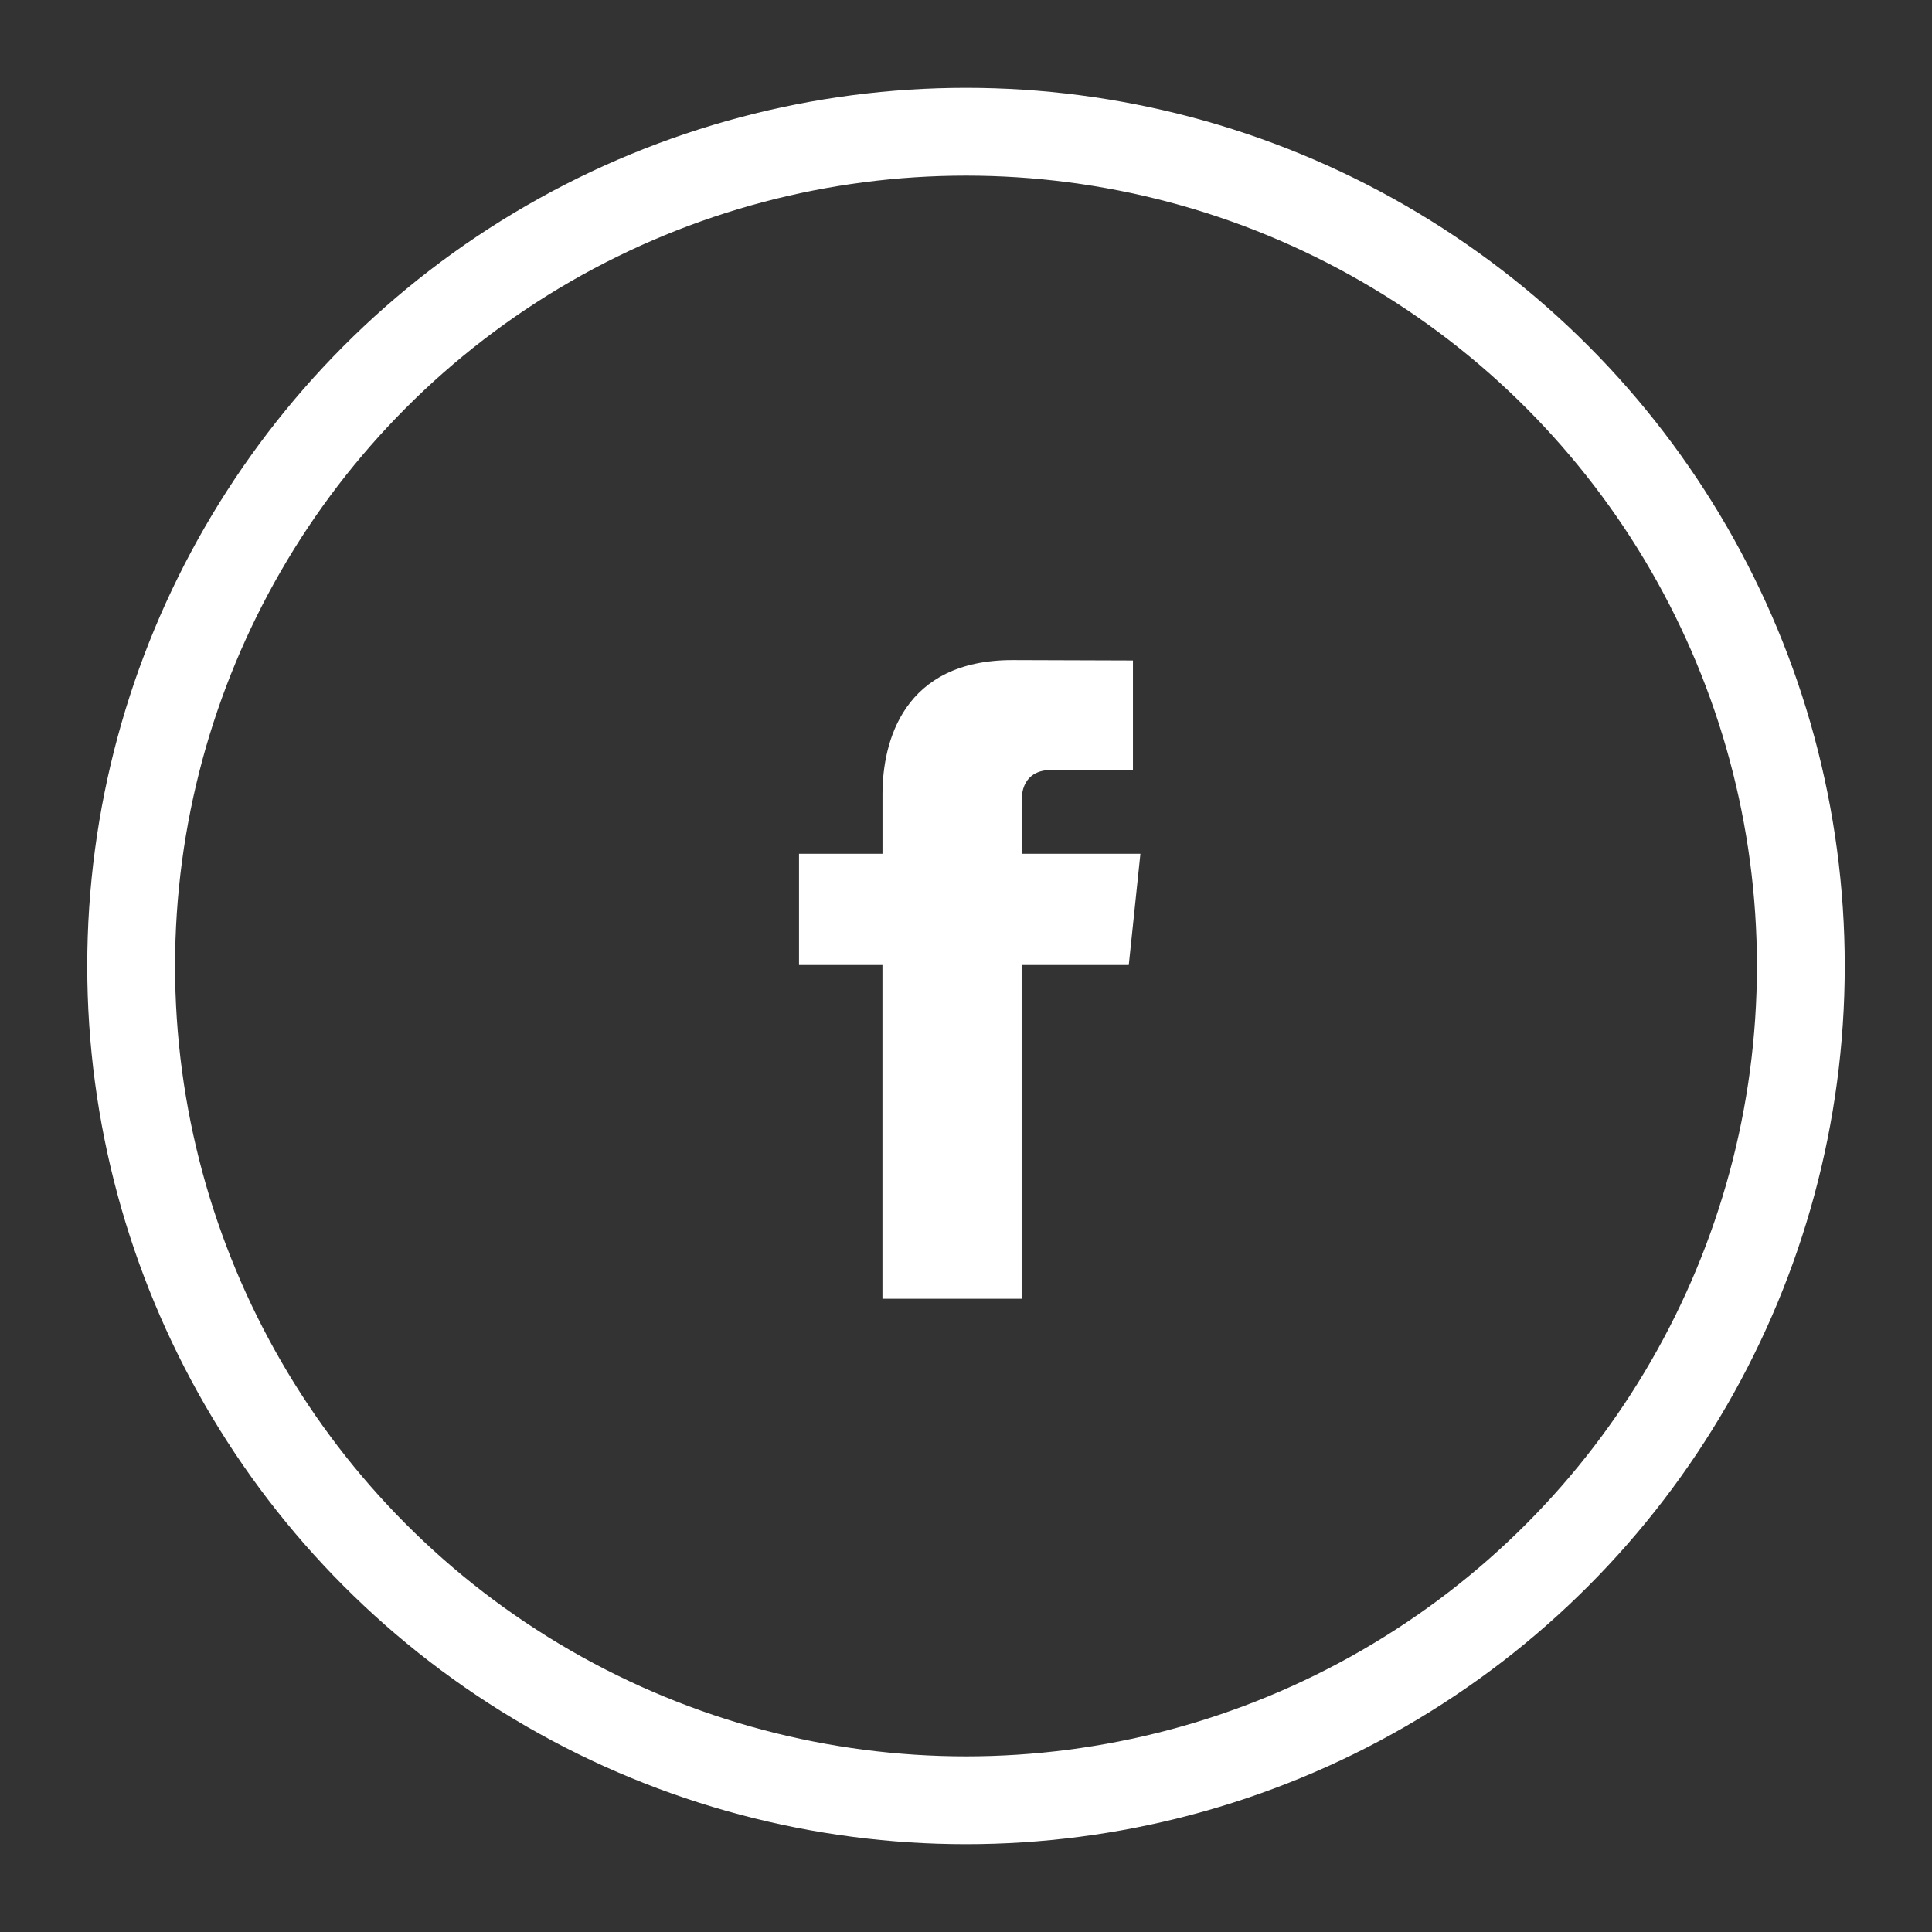 <svg width="44" height="44" xmlns="http://www.w3.org/2000/svg">

 <rect width="100%" height="100%" fill="#333333" stroke="none"/>

 <g>
  <title>Layer 1</title>
  <g id="svg_1" fill-rule="evenodd" fill="none">
   <g id="svg_2">
    <g id="svg_3">
     <g id="svg_4" transform="translate(-1, 4291) translate(771.535, 332)">
      <ellipse id="svg_5" ry="19" rx="19.013" stroke-width="2" stroke="#FFF" fill-rule="nonzero" cy="-4601" cx="-748.535"/>
      <path id="svg_6" d="m-744.562,-4603.555l-2.706,0l0,-1.207c0,-0.567 0.376,-0.7 0.641,-0.7l1.894,0l0,-2.496l-2.744,-0.009c-2.488,0 -2.96,1.862 -2.96,3.054l0,1.358l-1.901,0l0,2.533l1.9,0l0,7.6l3.17,0l0,-7.6l2.44,0l0.265,-2.534l0.001,0.001z" fill="#FFF"/>
     </g>
    </g>
   </g>
  </g>
 </g>
</svg>